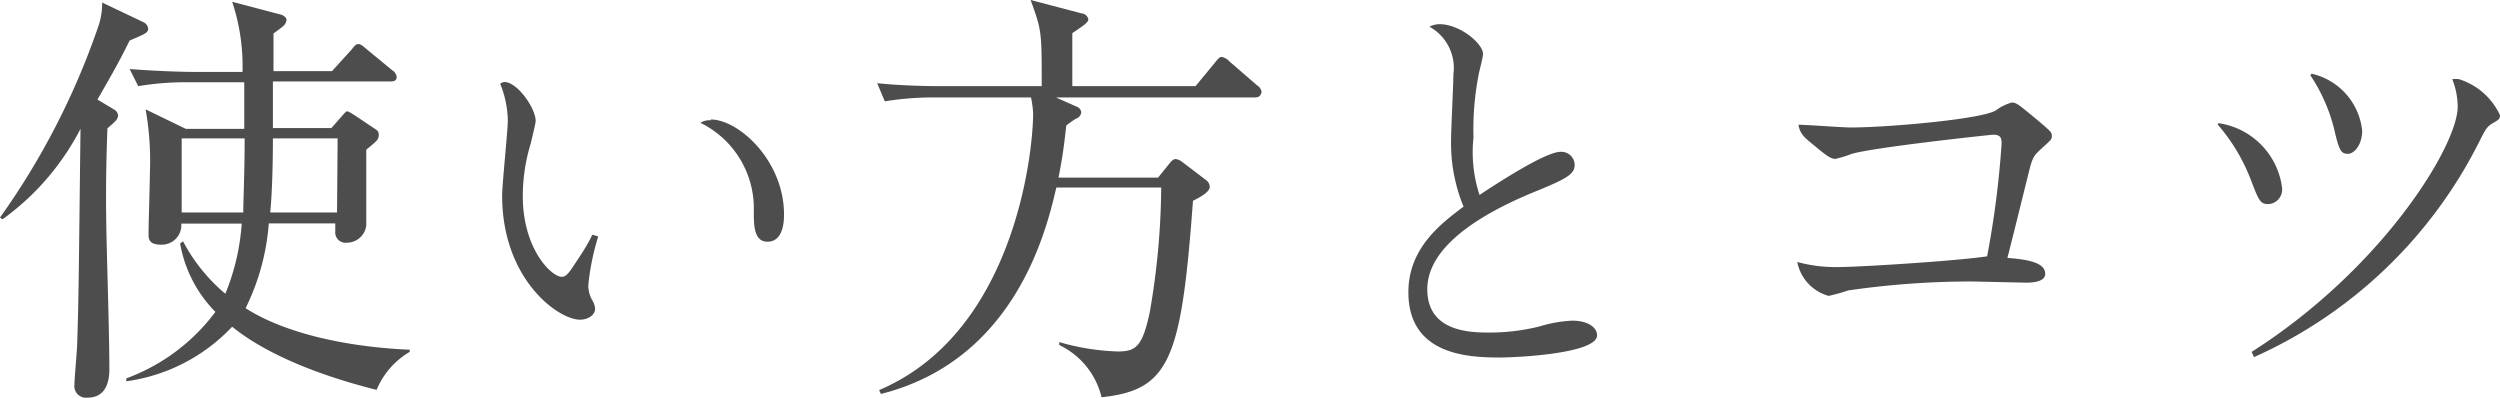 <svg xmlns="http://www.w3.org/2000/svg" viewBox="0 0 128.25 20.4"><defs><style>.cls-1{fill:#4d4d4d;}</style></defs><title>img_how_tit</title><g id="レイヤー_2" data-name="レイヤー 2"><g id="レイヤー_1-2" data-name="レイヤー 1"><path class="cls-1" d="M6.65,2.08C6,3.4,5.5,4.22,5,5.11l.84.5a.41.41,0,0,1,.22.31.47.47,0,0,1-.16.31c-.15.16-.35.31-.39.36C5.46,8,5.44,9,5.44,10.17c0,2.43.17,6.34.17,8.79,0,.53-.13,1.44-1.12,1.44a.6.6,0,0,1-.67-.69c0-.33.14-1.79.14-2.1.08-2.45.08-3.55.17-11a13.16,13.16,0,0,1-4,4.64L0,11.16A38.17,38.17,0,0,0,5,1.48,3.69,3.69,0,0,0,5.24.13l2.1,1a.42.42,0,0,1,.26.33C7.6,1.68,7.49,1.72,6.65,2.08ZM19.32,20c-1.11-.28-5-1.28-7.41-3.24a9.17,9.17,0,0,1-5.43,2.8v-.15A10,10,0,0,0,11.05,16a6.61,6.61,0,0,1-1.81-3.51l.15-.11a9,9,0,0,0,2.17,2.69,11.52,11.52,0,0,0,.84-3.6H9.3a1,1,0,0,1-1.06,1.08c-.62,0-.62-.33-.62-.53,0-.51.07-2.72.07-3.16a15.08,15.08,0,0,0-.22-3.25l2.06,1h3c0-.38,0-2,0-2.39H9.7a14.85,14.85,0,0,0-2.61.2l-.44-.88c1.37.11,2.74.15,3.41.15h2.38a10.42,10.42,0,0,0-.53-3.6l2.5.66c.18.05.29.18.29.27a.52.52,0,0,1-.16.31c-.2.17-.44.33-.51.39,0,.38,0,.4,0,.93s0,.62,0,1h3l1-1.1c.15-.18.22-.29.35-.29s.25.11.4.24l1.35,1.11a.48.48,0,0,1,.22.33c0,.22-.18.24-.33.24H14c0,.38,0,2.06,0,2.39h3L17.5,6c.18-.2.25-.29.31-.29s.2.09.38.2l1,.67c.18.11.24.17.24.33a.42.42,0,0,1-.13.33c-.15.15-.44.38-.51.44,0,.4,0,2.34,0,3.05,0,.13,0,.71,0,.82a1,1,0,0,1-1,.9.53.53,0,0,1-.59-.59c0-.07,0-.13,0-.4H13.79a11.85,11.85,0,0,1-1.19,4.35c2.07,1.33,5.32,2,8.42,2.13v.11A4.06,4.06,0,0,0,19.32,20Zm-10-12.9v3.8h3.16c0-.6.07-2,.07-3.8Zm8,0H14c0,2-.09,3.42-.14,3.8h3.43Z"/><path class="cls-1" d="M30.69,12.13a12.42,12.42,0,0,0-.51,2.5,1.55,1.55,0,0,0,.23.82.93.93,0,0,1,.12.38c0,.35-.39.57-.77.57-1.14,0-4-2.09-4-6.36,0-.61.29-3.31.29-3.86a5.15,5.15,0,0,0-.39-1.88.32.32,0,0,1,.23-.09c.64,0,1.59,1.33,1.59,2,0,.12-.22,1-.25,1.14a9.22,9.22,0,0,0-.41,2.72c0,2.69,1.46,4.13,2,4.13.15,0,.29-.08.57-.51.51-.77.67-1,1-1.65Zm5.77-6c1.44,0,3.76,2.12,3.76,4.87,0,.26,0,1.4-.85,1.4-.7,0-.7-.87-.7-1.55A4.89,4.89,0,0,0,35.93,6.3.89.89,0,0,1,36.46,6.17Z"/><path class="cls-1" d="M64.33,5H54.17l1.06.47a.35.35,0,0,1,.24.3.42.42,0,0,1-.2.29c-.06,0-.4.24-.57.38-.07.62-.16,1.5-.4,2.67h5.11L60,8.38c.11-.14.2-.22.31-.22a.66.66,0,0,1,.34.15l1.25.95a.43.43,0,0,1,.16.33c0,.29-.64.6-.86.71C60.6,18.48,60,20,56.51,20.38a4,4,0,0,0-2.17-2.68l0-.15a12,12,0,0,0,3,.48c.91,0,1.26-.22,1.64-2a38.53,38.53,0,0,0,.59-6.41H54.19c-.49,2.1-2.06,8.84-9,10.59l-.09-.2C52.05,17.06,53,7.82,53,5.81A5.23,5.23,0,0,0,52.89,5H48a15.09,15.09,0,0,0-2.61.2L45,4.27c1.13.11,2.26.15,3.38.15h5.06c0-2.83,0-2.85-.57-4.42l2.63.69c.15,0,.33.17.33.31s-.22.3-.82.7c0,.49,0,2.12,0,2.72h6.32l1-1.21c.13-.16.22-.29.35-.29a.78.78,0,0,1,.4.24l1.41,1.22a.48.48,0,0,1,.23.33C64.67,5,64.47,5,64.33,5Z"/><path class="cls-1" d="M80.05,7.79a.68.68,0,0,1,.73.65c0,.45-.28.67-1.81,1.3-2.5,1-5.75,2.71-5.75,5.1,0,2.16,2.16,2.22,3.15,2.22A10.53,10.53,0,0,0,79,16.74a6.67,6.67,0,0,1,1.65-.29c.88,0,1.28.39,1.28.75,0,.94-4.11,1.14-5,1.14-1.64,0-4.68-.14-4.68-3.35,0-2.28,1.7-3.54,2.83-4.39a8.57,8.57,0,0,1-.64-3.44c0-.53.12-2.87.12-3.36a2.41,2.41,0,0,0-1.23-2.43,1.13,1.13,0,0,1,.51-.13c1.06,0,2.24,1,2.24,1.53,0,.18-.21.93-.23,1.08a14.76,14.76,0,0,0-.26,3.21A7,7,0,0,0,75.9,10C76.84,9.38,79.28,7.79,80.05,7.79Z"/><path class="cls-1" d="M104.92,14.05c0,.45-.79.45-1,.45l-2.71-.06a44,44,0,0,0-6.4.46,9.37,9.37,0,0,1-1,.28,2.25,2.25,0,0,1-1.61-1.74,7.5,7.5,0,0,0,2.12.26c1,0,5.92-.3,7.62-.55a48.18,48.18,0,0,0,.74-5.75c0-.27,0-.49-.43-.49-.1,0-6.35.67-7.3,1a5.94,5.94,0,0,1-.79.24c-.23,0-.43-.14-1-.61s-.81-.63-.9-1.14c.43,0,2.28.14,2.67.14,1.93,0,6.77-.43,7.46-.88a2.53,2.53,0,0,1,.81-.4c.25,0,.35.1,1.31.89.69.59.75.63.75.82s-.06.22-.53.65-.47.47-.75,1.61c-.33,1.32-.65,2.64-1,4C104,13.31,104.92,13.46,104.92,14.05Z"/><path class="cls-1" d="M113.82,6.32a3.84,3.84,0,0,1,3.25,3.31.75.75,0,0,1-.69.84c-.42,0-.49-.14-.91-1.24a9.51,9.51,0,0,0-1.71-2.85Zm1.69,11.73c6.69-4.25,10.57-10.57,10.57-12.58a3.87,3.87,0,0,0-.28-1.41,2,2,0,0,1,.34,0,3.46,3.46,0,0,1,2.11,1.85c0,.19-.06.23-.37.41s-.38.33-.69.94a23.76,23.76,0,0,1-11.56,11.06Zm3.07-14.27a3.35,3.35,0,0,1,2.6,2.93c0,.69-.39,1.18-.73,1.18s-.45-.13-.71-1.28a8.8,8.8,0,0,0-1.22-2.75Z"/></g></g></svg>